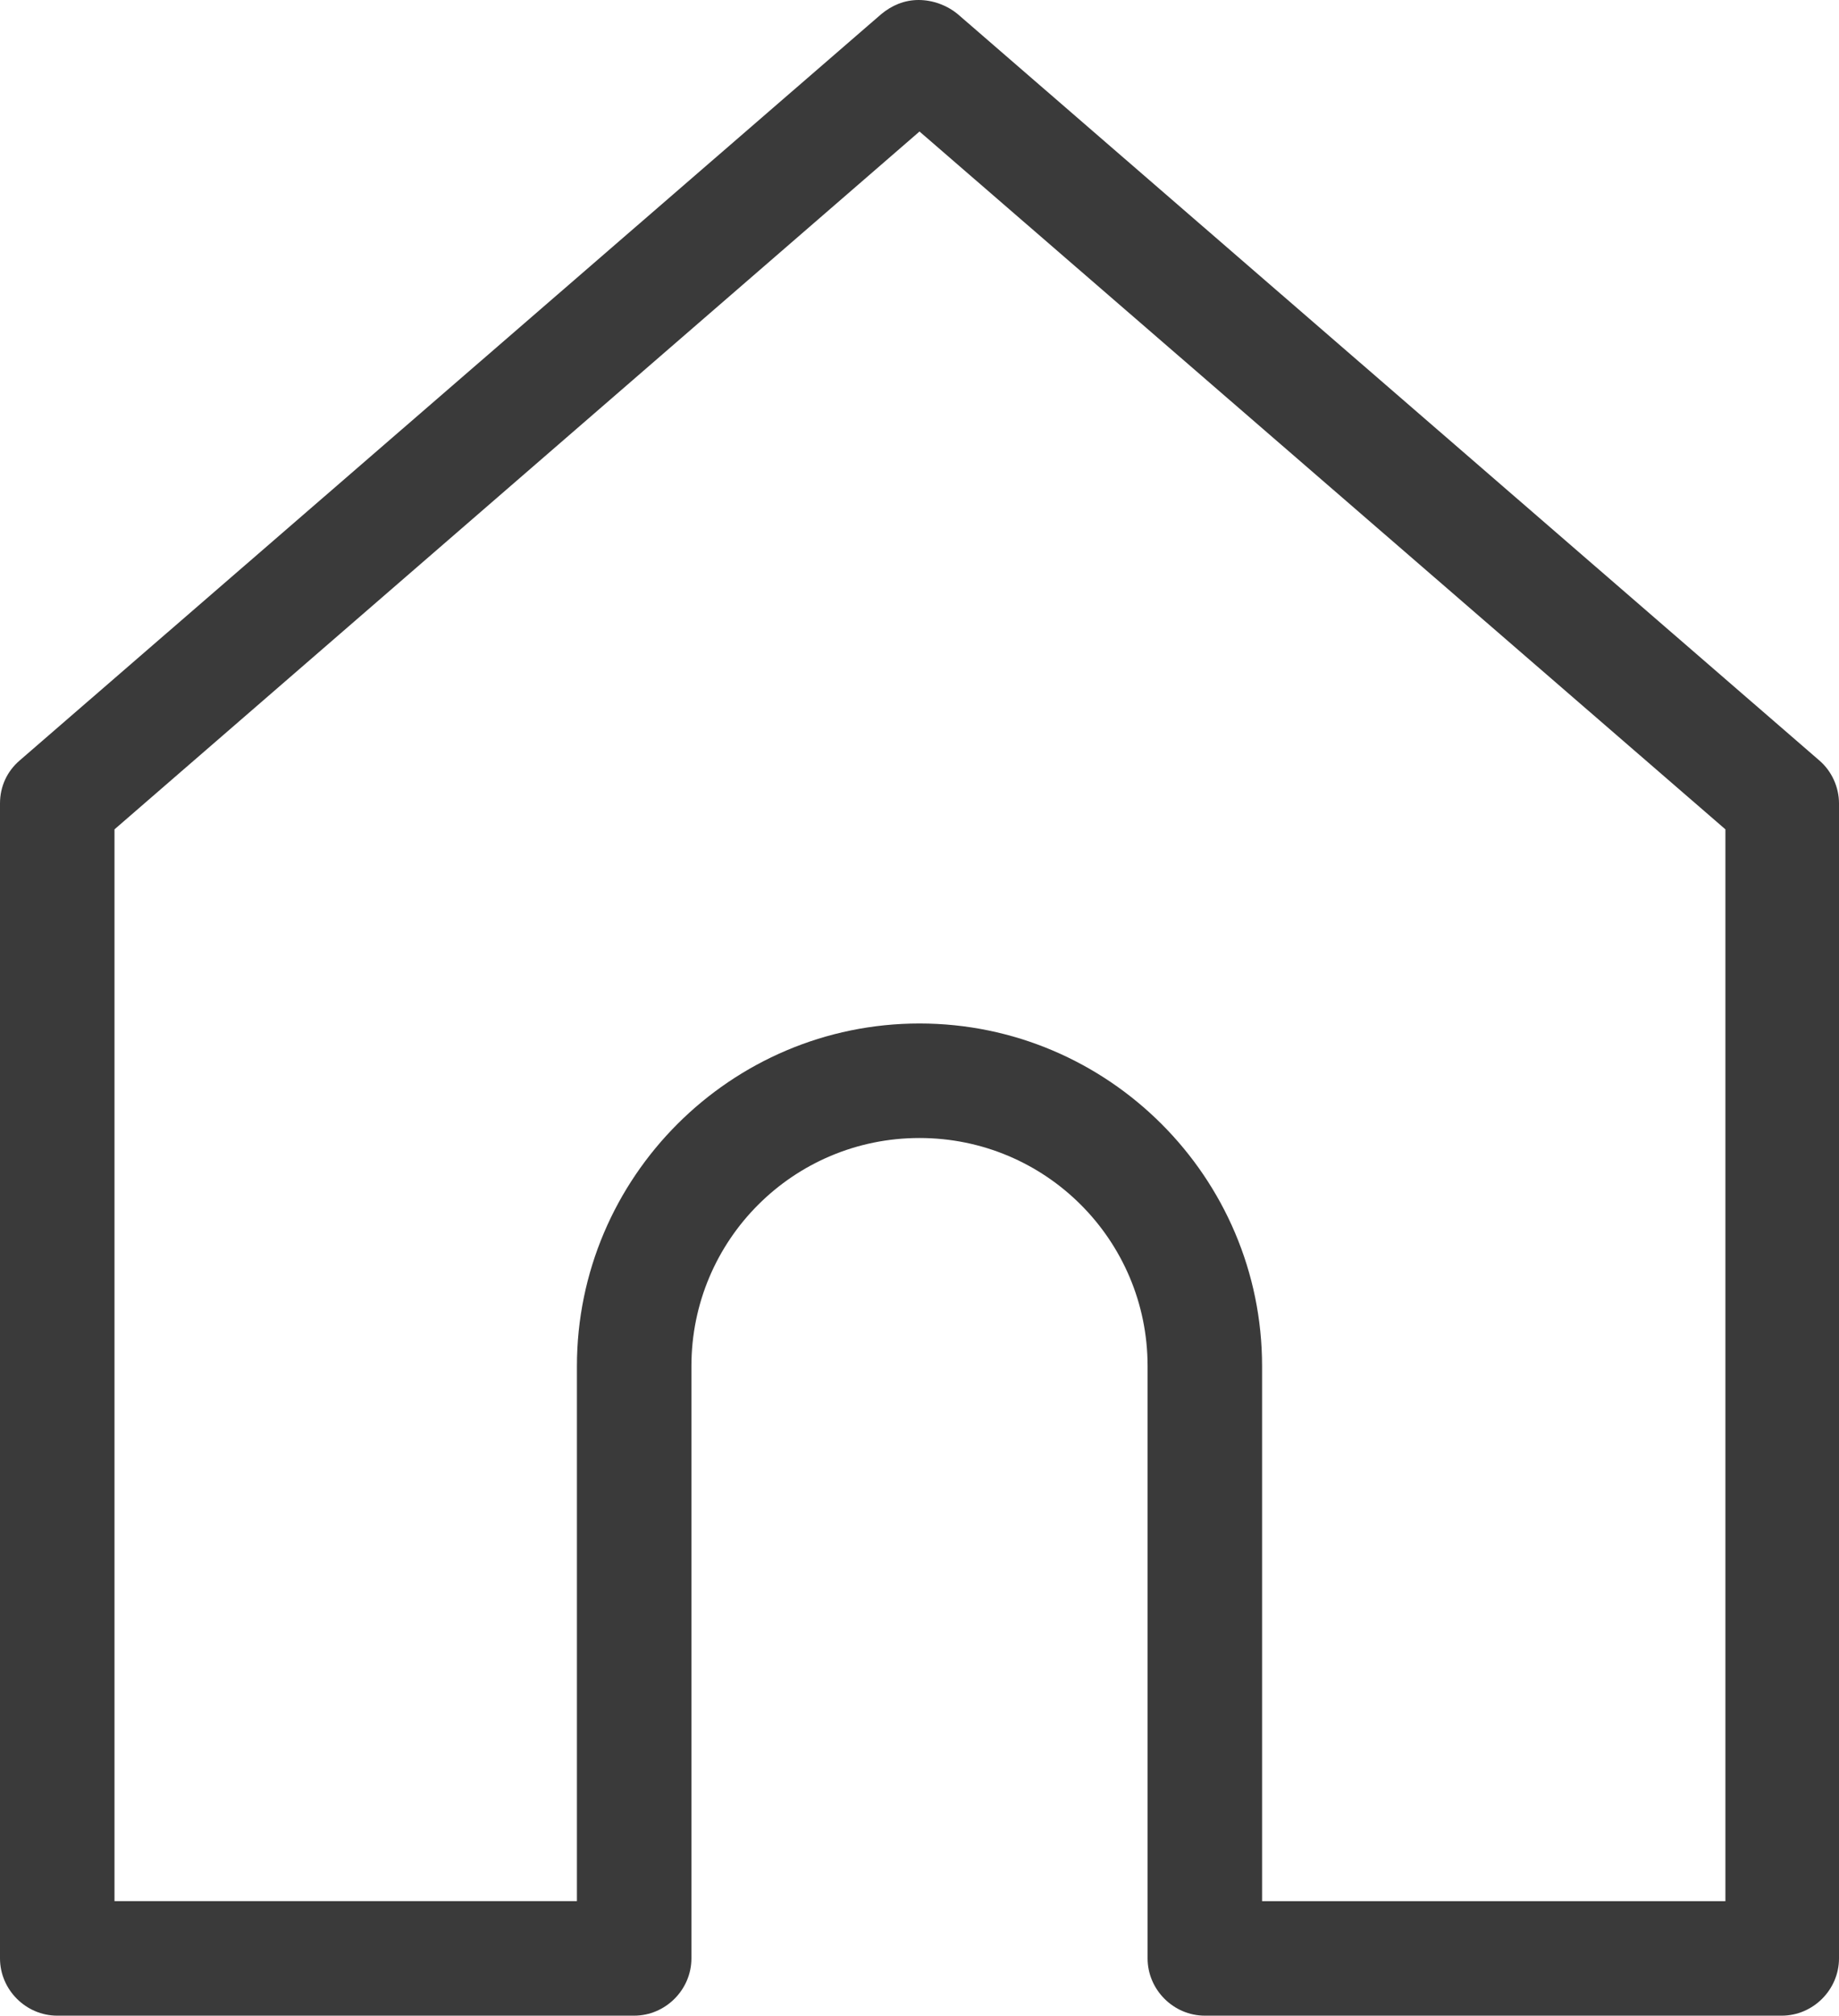 <svg data-name="レイヤー_2" xmlns="http://www.w3.org/2000/svg" viewBox="0 0 20.56 22.53"><path d="M19.92 22.53h-6.45c-.35 0-.64-.29-.64-.64v-6.62c0-1.41-1.14-2.55-2.55-2.55s-2.55 1.14-2.55 2.55v6.62c0 .35-.29.64-.64.64H.64c-.35 0-.64-.29-.64-.64V8.98c0-.19.08-.36.22-.48L9.85.16c.12-.1.26-.16.42-.16s.32.06.44.16l9.63 8.34c.14.12.22.3.22.48v12.91c0 .35-.29.64-.64.64Zm-5.81-1.28h5.18V9.27l-9.01-7.8-9 7.8v11.98h5.17v-5.98c0-2.11 1.72-3.83 3.83-3.83s3.83 1.72 3.83 3.83v5.98Z" style="fill:#3a3a3a" data-name="レイヤー_1"/></svg>